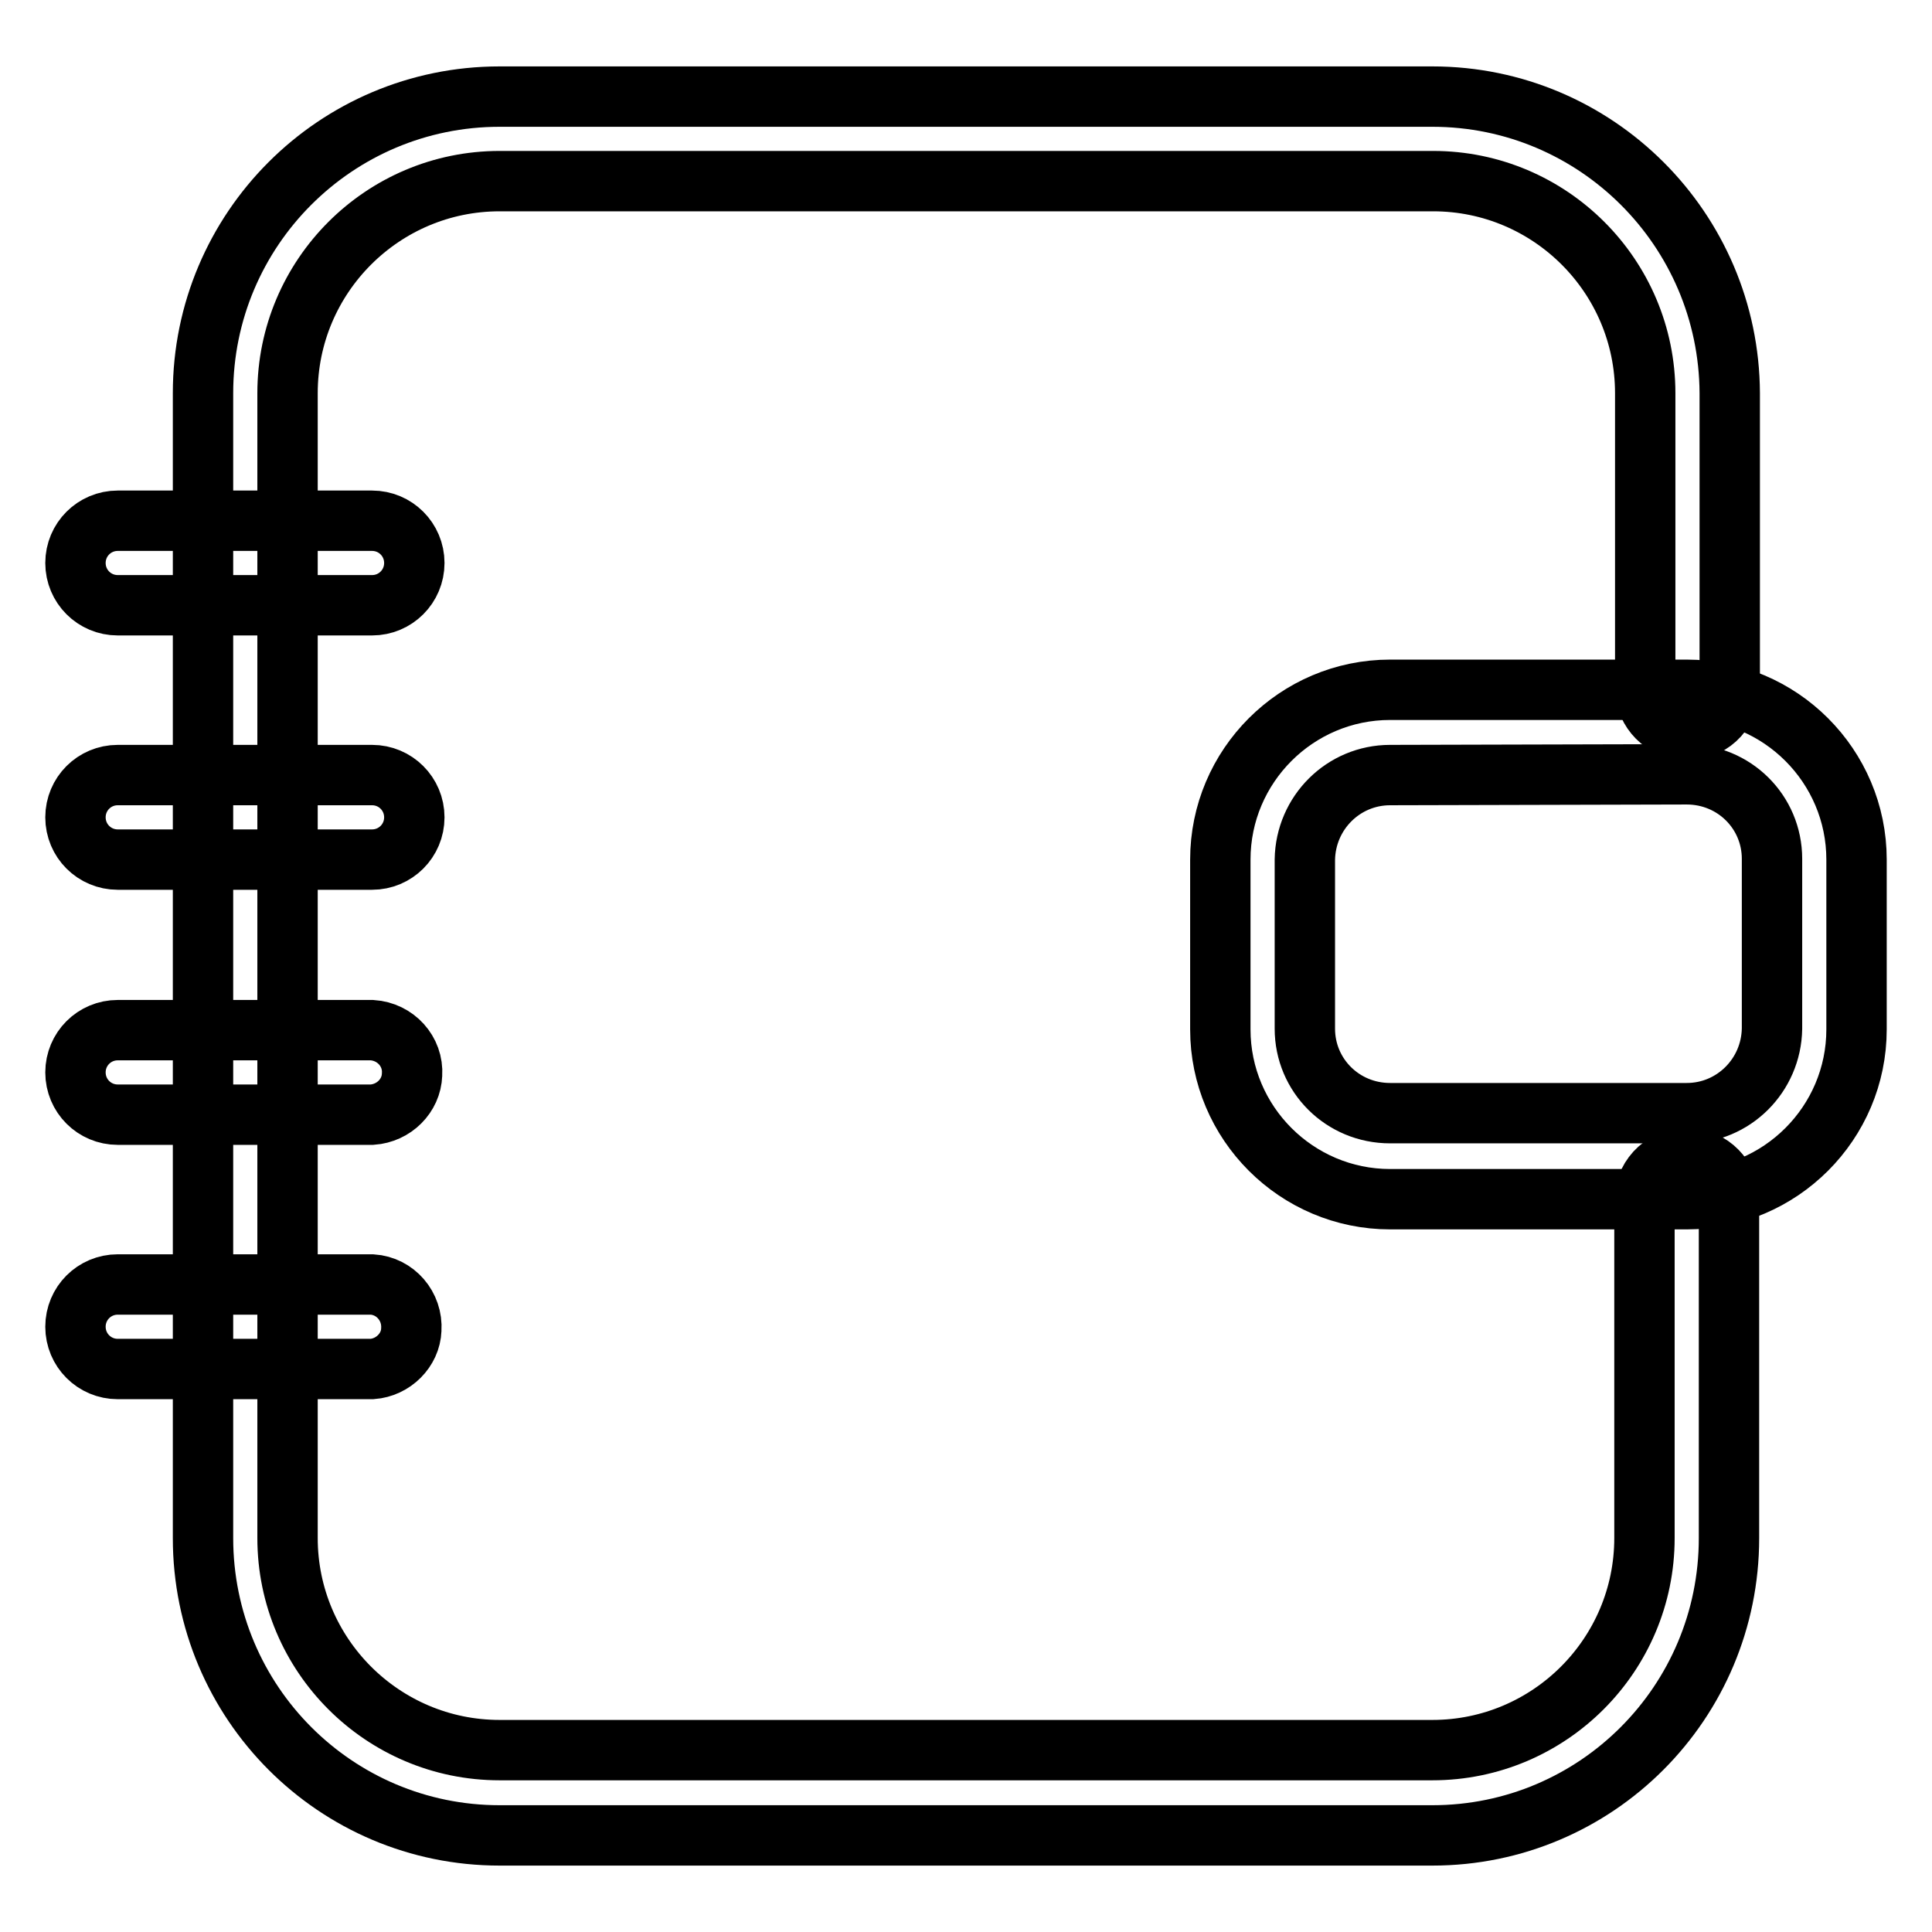 <?xml version="1.0" encoding="utf-8"?>
<!-- Svg Vector Icons : http://www.onlinewebfonts.com/icon -->
<!DOCTYPE svg PUBLIC "-//W3C//DTD SVG 1.1//EN" "http://www.w3.org/Graphics/SVG/1.1/DTD/svg11.dtd">
<svg version="1.1" xmlns="http://www.w3.org/2000/svg" xmlns:xlink="http://www.w3.org/1999/xlink" x="0px" y="0px" viewBox="0 0 256 256" enable-background="new 0 0 256 256" xml:space="preserve">
<g> <path stroke-width="8" fill-opacity="0" stroke="#000000"  d="M189.8,243.2H66.2c-21.7,0-39.3-17.6-39.3-39.4V52.1c0-21.7,17.6-39.3,39.3-39.3h123.6 c21.7,0,39.3,17.6,39.4,39.3v39.3c-0.2,3.1-2.8,5.5-5.9,5.3c-2.9-0.1-5.2-2.5-5.3-5.3V52.1c0-15.5-12.6-28.1-28.1-28.1H66.2 c-15.5,0-28.1,12.6-28.1,28.1v151.7c0,15.5,12.6,28.1,28.1,28.1h123.6c15.5,0,28.1-12.6,28.1-28.1v-45c0.2-3.1,2.8-5.5,5.9-5.3 c2.9,0.1,5.2,2.5,5.3,5.3v45C229.1,225.6,211.5,243.2,189.8,243.2L189.8,243.2z"/> <path stroke-width="8" fill-opacity="0" stroke="#000000"  d="M49.3,80.2H15.6c-3.1,0-5.6-2.5-5.6-5.6s2.5-5.6,5.6-5.6h33.7c3.1,0,5.6,2.5,5.6,5.6S52.4,80.2,49.3,80.2z  M49.3,113.9H15.6c-3.1,0-5.6-2.5-5.6-5.6s2.5-5.6,5.6-5.6h33.7c3.1,0,5.6,2.5,5.6,5.6S52.4,113.9,49.3,113.9L49.3,113.9z  M49.3,147.7H15.6c-3.1,0-5.6-2.5-5.6-5.6c0-3.1,2.5-5.6,5.6-5.6h33.7c3.1,0.2,5.5,2.8,5.3,5.9C54.5,145.2,52.2,147.5,49.3,147.7z  M49.3,181.4H15.6c-3.1,0-5.6-2.5-5.6-5.6c0-3.1,2.5-5.6,5.6-5.6h33.7c3.1,0.2,5.4,2.9,5.2,6C54.4,178.9,52.1,181.2,49.3,181.4z  M223.5,158.9h-39.3c-12.4,0-22.5-10.1-22.5-22.5v-22.5c0-12.4,10.1-22.5,22.5-22.5h39.3c12.4,0,22.5,10.1,22.5,22.5v22.5 C246,148.8,235.9,158.9,223.5,158.9L223.5,158.9z M184.2,102.7c-6.2,0-11.2,5-11.3,11.2v22.4c0,6.2,5,11.2,11.3,11.2h39.3 c6.2,0,11.2-5,11.3-11.2v-22.5c0-6.2-5-11.2-11.3-11.2L184.2,102.7L184.2,102.7z"/></g>
</svg>